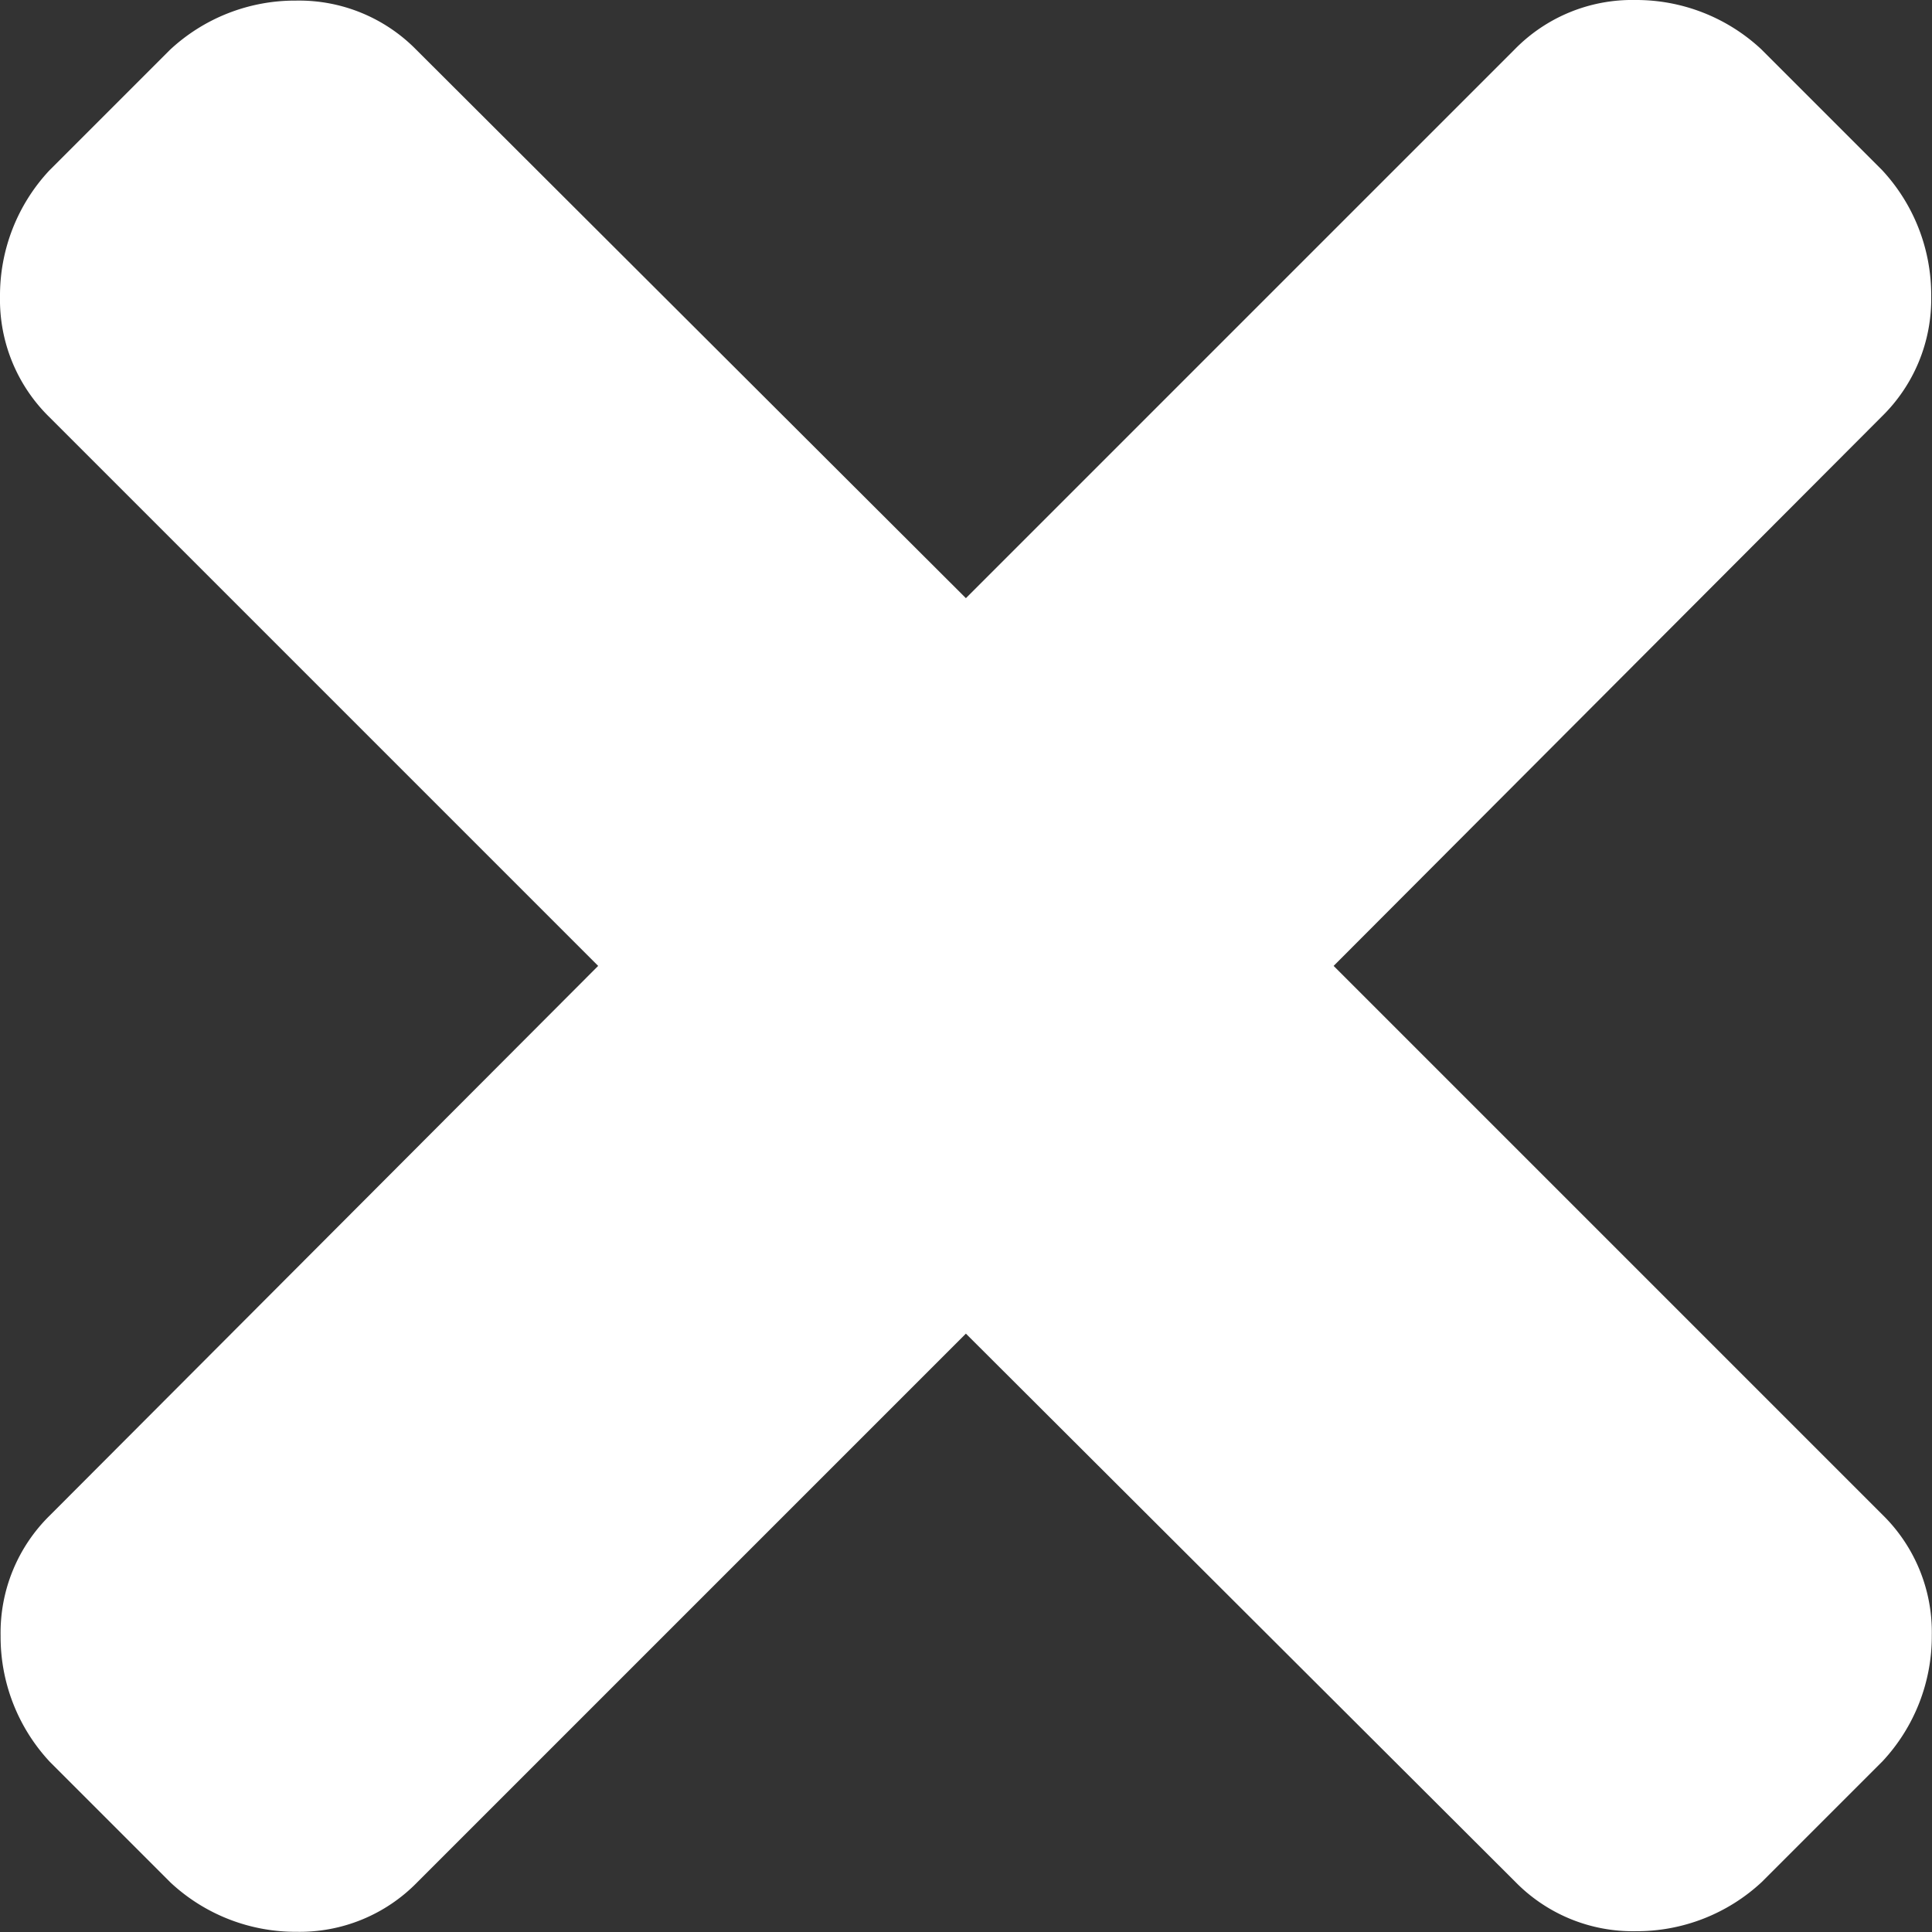 <svg xmlns="http://www.w3.org/2000/svg" width="9.625" height="9.625" viewBox="0 0 9.625 9.625">
  <rect x="0" y="0" width="9.625" height="9.625" fill="#333333" stroke="none"/>
  <g id="グループ_406" data-name="グループ 406" transform="translate(-729.188 -995.938)">
    <path id="パス_259" data-name="パス 259" d="M1.832-5.25,4.566-2.516a.818.818,0,0,1,.246.6.913.913,0,0,1-.246.629l-.6.6a.913.913,0,0,1-.629.246.818.818,0,0,1-.6-.246L0-3.418-2.734-.684a.818.818,0,0,1-.6.246.913.913,0,0,1-.629-.246l-.6-.6a.913.913,0,0,1-.246-.629.818.818,0,0,1,.246-.6L-1.832-5.25-4.566-7.984a.818.818,0,0,1-.246-.6.913.913,0,0,1,.246-.629l.6-.6a.913.913,0,0,1,.629-.246.818.818,0,0,1,.6.246L0-7.082,2.734-9.816a.818.818,0,0,1,.6-.246.913.913,0,0,1,.629.246l.6.6a.913.913,0,0,1,.246.629.818.818,0,0,1-.246.6Z" transform="translate(734 1006)" fill="#fff"/>
  </g>
</svg>
